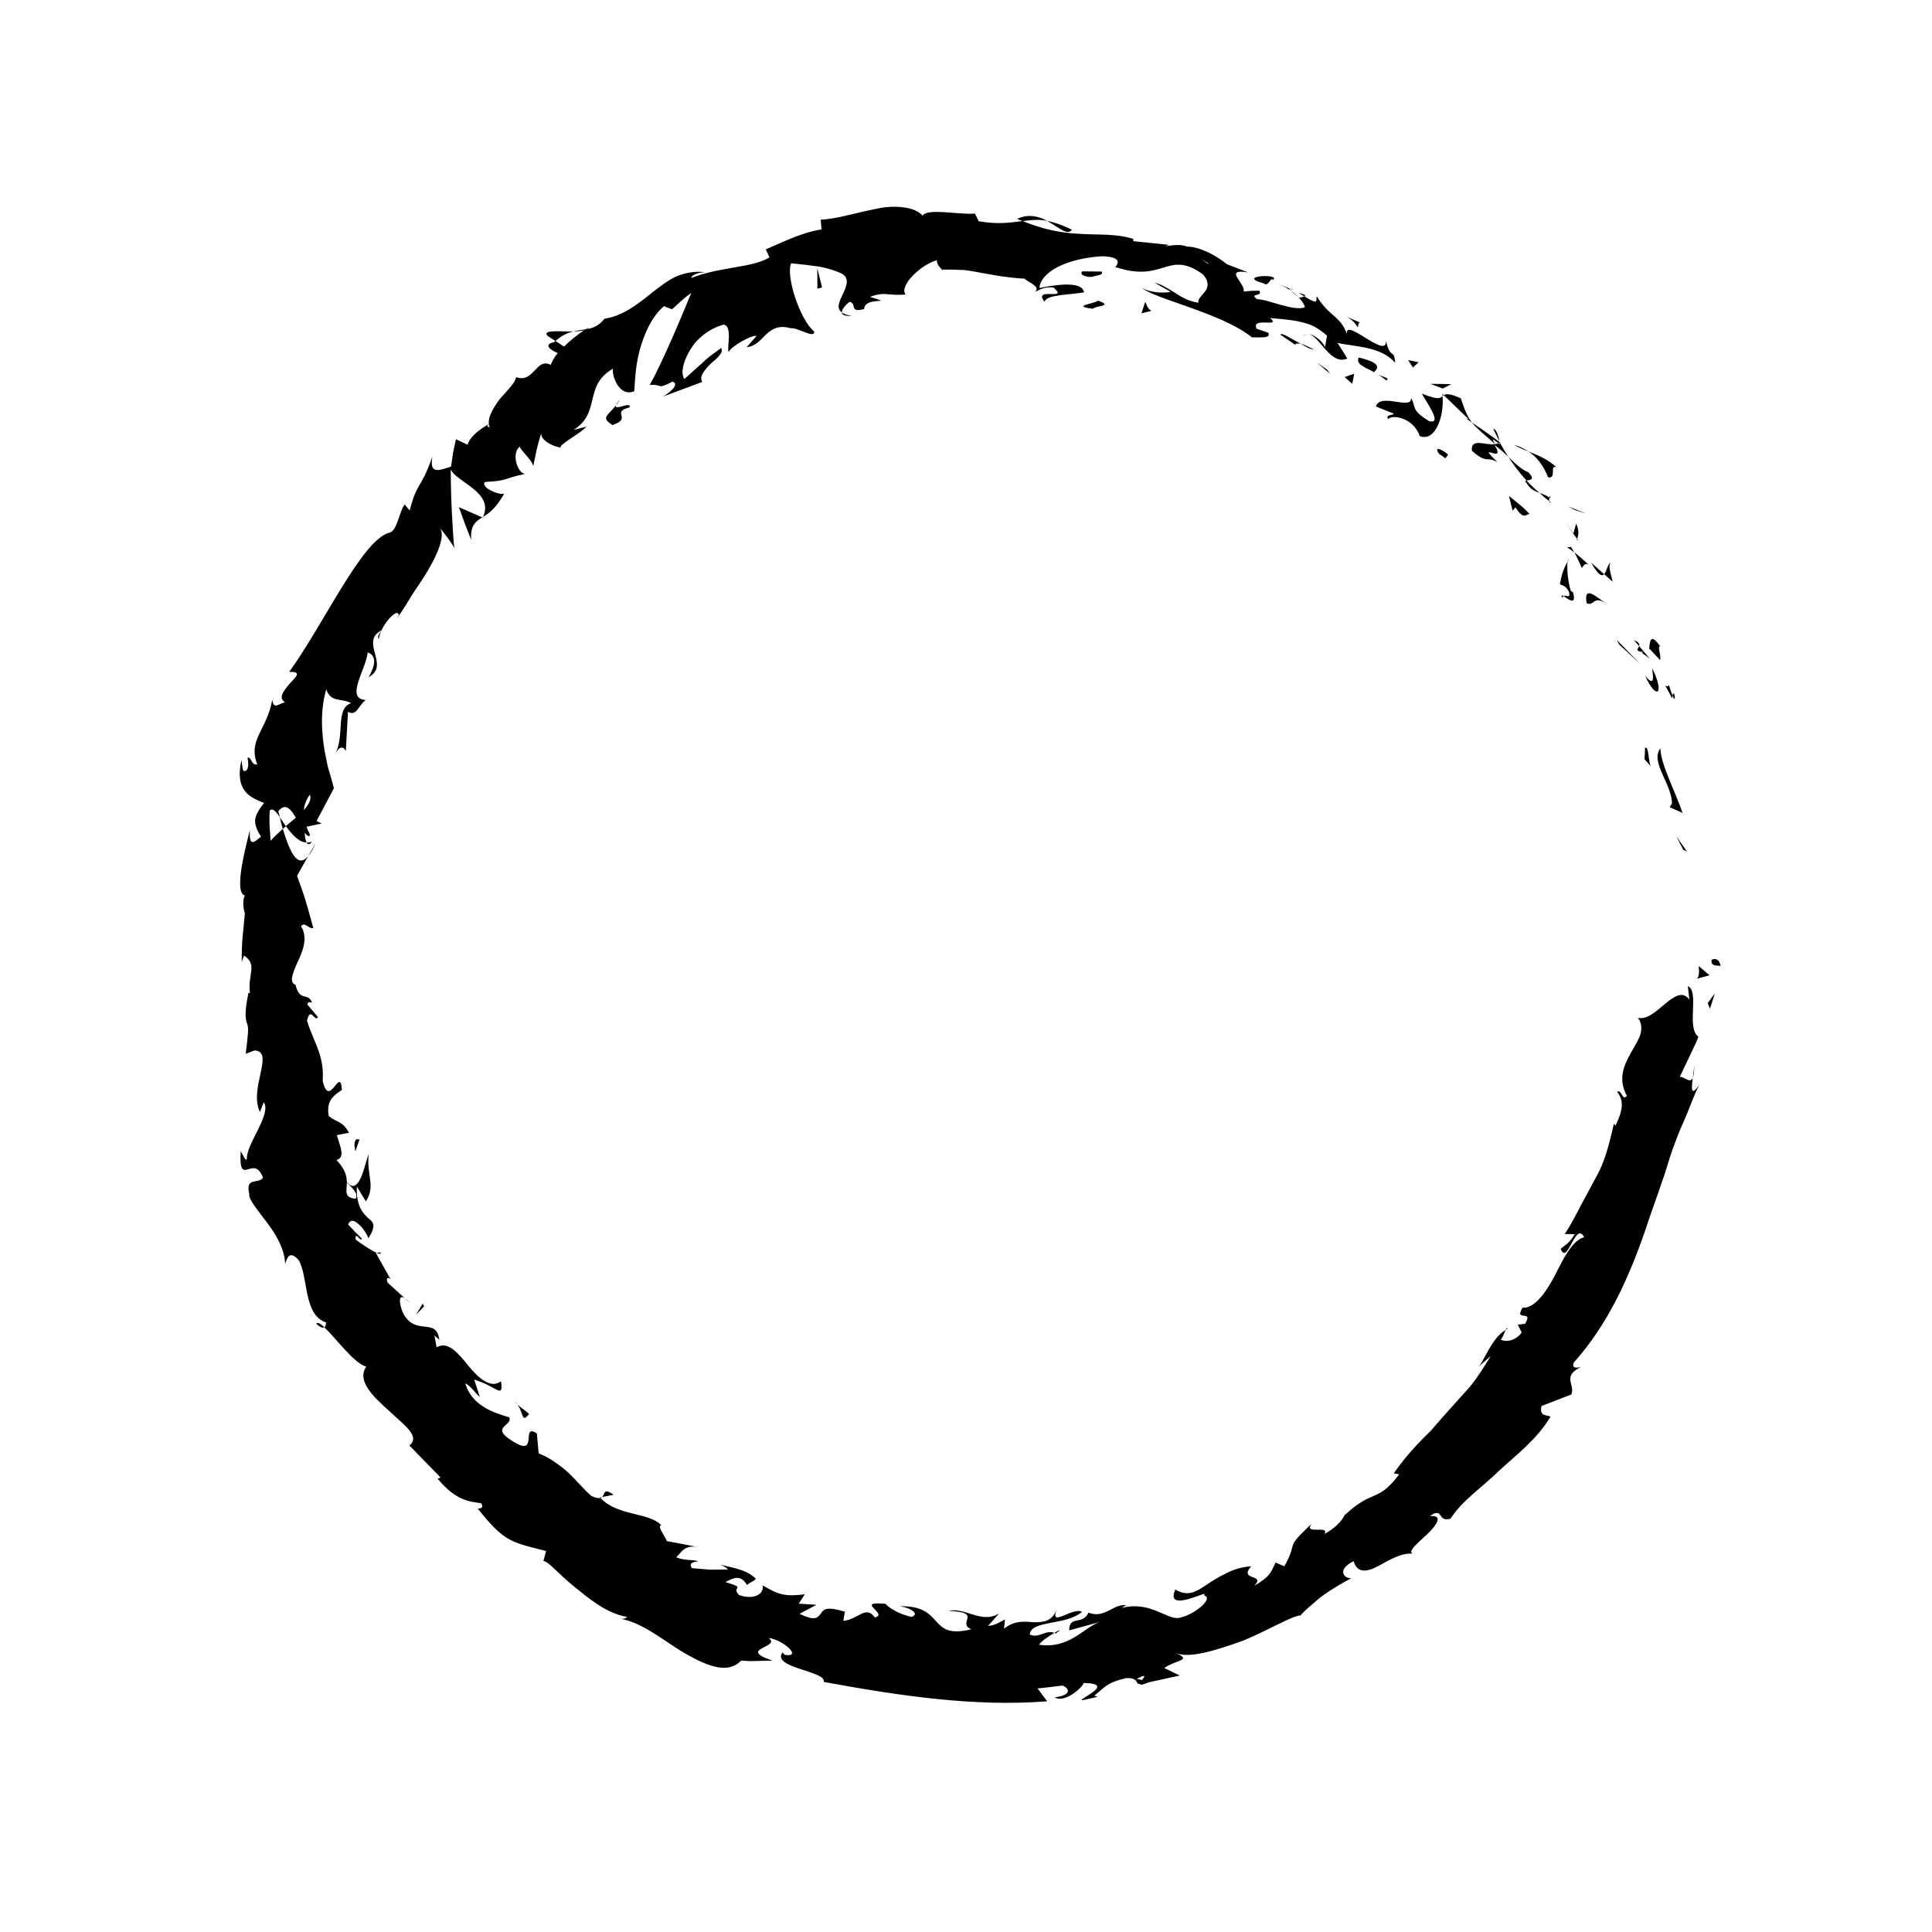 <svg xmlns="http://www.w3.org/2000/svg" xmlns:xlink="http://www.w3.org/1999/xlink" version="1.1" x="0px" y="0px" viewBox="0 0 100 100" enable-background="new 0 0 100 100" xml:space="preserve" width="100px" height="100px"><g><g><g><g><g><path d="M88.588,49.717c-0.02,0.357,0.393,0.229,0.471,0.283C88.938,49.396,88.48,49.734,88.588,49.717z"/><polygon points="87.128,43.991 87.312,44.065 86.77,43.296      "/><path d="M85.941,38.738c-0.544,0.692,0.602,1.853,0.599,2.852l-0.12,0.189l0.669,0.297       C86.704,40.948,85.968,39.584,85.941,38.738z"/><path d="M86.387,35.464c-0.194,0.276-0.444-0.518,0.16,0.686c0.005-0.074,0.015-0.099,0.022-0.144       C86.524,35.894,86.467,35.738,86.387,35.464z"/><path d="M86.569,36.006C86.792,36.555,86.653,35.56,86.569,36.006L86.569,36.006z"/><path d="M85.362,33.563l0.562,0.599c0.08-0.213-0.188-0.859,0.032-0.675C85.483,32.817,85.41,33.042,85.362,33.563z"/><path d="M84.575,33.13l0.267,0.312C84.874,33.349,84.849,33.243,84.575,33.13z"/><path d="M85.409,34.111l-0.567-0.669c-0.055,0.15-0.261,0.257,0.24,0.315C84.86,33.784,85.117,33.847,85.409,34.111z"/><path d="M85.516,34.587c0.055,0.448,0.144,1.004-0.366,0.392C85.755,36.298,86.178,35.909,85.516,34.587z"/><path d="M85.144,38.705c0,0-0.003,0.145-0.006,0.29c-0.004,0.145-0.026,0.294-0.026,0.294l0.349,0.391       C85.302,39.48,85.365,38.599,85.144,38.705z"/><path d="M83.373,29.128c-0.154,0.04-0.207,0.438-0.343,0.589l0.445,0.397C83.412,29.81,83.203,29.282,83.373,29.128z"/><path d="M83.029,29.717l-0.662-0.586C82.734,29.792,82.911,29.845,83.029,29.717z"/><polygon points="83.805,33.357 84.894,34.358 83.684,33.124      "/><polygon points="81.519,26.4 82.096,26.585 81.146,26.202      "/><path d="M80.132,24.707c0.468,0.084,0.041-0.689,0.437-0.518c-0.445-0.415-0.979-0.632-1.453-0.818       C79.536,23.646,79.865,24.057,80.132,24.707z"/><path d="M78.361,23.027c0.213,0.13,0.473,0.23,0.755,0.344C78.893,23.225,78.65,23.103,78.361,23.027z"/><path d="M81.629,27.892c0.036-0.105,0.157-0.344-0.048-0.789l-0.147,0.518C81.494,27.703,81.561,27.797,81.629,27.892z"/><path d="M81.431,27.638l0.004-0.017c-0.207-0.297-0.35-0.503-0.411-0.591C81.075,27.106,81.198,27.289,81.431,27.638z"/><path d="M81.678,27.96c-0.018-0.025-0.031-0.044-0.049-0.068C81.614,27.942,81.614,27.965,81.678,27.96z"/><path d="M83.14,31.244c-0.464-0.306-1.204-1.031-1.013-0.014C82.56,31.379,82.446,30.792,83.14,31.244z"/><path d="M81.484,28.593c0.021-0.014,0.391,0.803,0.391,0.803c0.086-0.076,0.14-0.303,0.367-0.159       C82.242,29.237,81.505,28.576,81.484,28.593z"/><polygon points="81.112,28.322 81.484,28.593 81.317,28.309      "/><path d="M79.112,24.448c-0.402-0.166-0.698-0.469-1.043-0.803c0.285,0.437,0.606,0.86,0.945,1.231       C79.163,24.84,79.496,24.849,79.112,24.448z"/><path d="M80.257,25.988c-0.023-0.017-0.05-0.038-0.071-0.054C80.19,25.999,80.206,26.04,80.257,25.988z"/><polygon points="74.659,20.388 74.665,20.499 74.726,20.454      "/><path d="M79.011,24.992c0.195,0.338,0.428,0.44,0.677,0.52c-0.226-0.187-0.452-0.395-0.674-0.636       C78.947,24.892,78.912,24.914,79.011,24.992z"/><path d="M77.296,22.205c0.097,0.2,0.202,0.416,0.311,0.641C77.579,22.598,77.43,22.171,77.296,22.205z"/><path d="M80.2,25.755l0.05,0.035C80.244,25.631,80.219,25.671,80.2,25.755z"/><path d="M80.2,25.755c-0.169-0.121-0.343-0.18-0.512-0.244c0.169,0.164,0.335,0.311,0.498,0.423       C80.181,25.877,80.188,25.809,80.2,25.755z"/><path d="M71.849,21.687c0.274-0.263,1.326-0.026,1.637,0.884c0.792,0.319,1.274-1.004,1.179-2.072       c-0.136,0.123-0.216,0.21-1.067-0.124c0.143,0.321,1.138,1.634,0.367,1.419c-0.968-0.6-0.632-0.684-0.932-1.199       c0.065,0.664-1.589-0.292-1.817,0.443l0.927,0.374C72.087,21.511,71.699,21.445,71.849,21.687z"/><path d="M75.888,21.662l0.303,0.209c-0.261-0.33-0.373-0.647-0.58-1.253c-0.583-0.266-0.769-0.237-0.885-0.165l1.295,1.249       L75.888,21.662z"/><path d="M77.385,22.99c-0.485,0.075-1.27-0.346-1.201,0.334c0.767,0.702,0.76,0.273,1.329,0.599       c-1.226-1.186,0.505,0.198-0.155-0.888c0.281,0.199,0.503,0.409,0.711,0.61c-0.172-0.266-0.328-0.533-0.463-0.799       c0.003,0.019,0.005,0.032,0.008,0.048L77.62,22.9l-0.005,0.003c0.012,0.093,0.005,0.134-0.03,0.051       c-0.007-0.001-0.023-0.015-0.031-0.021c-0.05,0.033-0.109,0.046-0.168,0.056c-0.274-0.432,0.026-0.137,0.168-0.056       c0.02-0.011,0.043-0.015,0.061-0.03l-0.001-0.008c0.031-0.036-1.423-1.023-1.423-1.023       C76.414,22.169,76.784,22.443,77.385,22.99z"/><path d="M80.875,30.953c0.006-0.063,0.033-0.078,0.058-0.097C80.832,30.793,80.781,30.778,80.875,30.953z"/><path d="M80.744,30.238c0.113,0.07,0.31,0.063,0.475,0.42c0.066,0.357-0.176,0.107-0.287,0.197       c0.217,0.137,0.691,0.542,0.486-0.2l-0.111-0.069c-0.218-0.645-0.224-1.687-0.115-1.62       C80.974,29.352,80.835,29.655,80.744,30.238z"/><path d="M79.167,26.597c0,0-0.237-0.259-0.516-0.481c-0.275-0.224-0.549-0.448-0.549-0.448l0.19,0.764l0.148-0.17       C78.878,26.922,78.966,26.632,79.167,26.597z"/><path d="M74.673,20.112l0.435-0.221c0.011-0.019-1.066-0.022-1.066-0.022L74.673,20.112z"/><polygon points="73.134,19.022 73.427,18.748 72.884,18.64      "/><path d="M20.952,67.197l0.289,0.259C21.12,67.325,21.029,67.248,20.952,67.197z"/><path d="M19.699,64.82l-0.204,0.026C19.646,64.912,19.739,64.922,19.699,64.82z"/><path d="M29.678,17.157c-0.722,0.006-1.643-0.101-1.332,0.23l0.403,0.262C29.077,17.358,29.388,17.224,29.678,17.157z"/><path d="M14.64,42.905c0.05-0.045,0.102-0.093,0.154-0.141c-0.111-0.166-0.214-0.322-0.309-0.464       C14.534,42.483,14.563,42.685,14.64,42.905z"/><path d="M16.342,43.639l-0.385,0.67C16.079,44.163,16.206,43.948,16.342,43.639z"/><path d="M31.16,77.485c0,0,0.147-0.027,0.295-0.054c0.151-0.035,0.302-0.07,0.302-0.07       C31.209,76.994,31.329,77.332,31.16,77.485z"/><path d="M55.48,11.889c-0.503-0.248-0.919-0.383-1.287-0.459C54.807,11.774,55.262,12.221,55.48,11.889z"/><path d="M16.369,68.517c0.203,0.183,0.336,0.234,0.417,0.18C16.584,68.507,16.433,68.418,16.369,68.517z"/><path d="M52.648,11.328c0.091,0.048,0.182,0.075,0.275,0.116c0.395-0.043,0.798-0.111,1.269-0.014       C53.741,11.178,53.193,11.065,52.648,11.328z"/><path d="M77.934,68.842c0.037-0.022,0.068-0.057,0.106-0.074C77.996,68.725,77.967,68.77,77.934,68.842z"/><path d="M87.694,55.068c0.002,0.174-0.04,0.452-0.075,0.715C87.669,55.66,87.699,55.444,87.694,55.068z"/><path d="M66.747,14.937C67.121,15.086,66.825,14.922,66.747,14.937L66.747,14.937z"/><path d="M67.687,17.296c-0.096,0.007-0.182,0.035-0.238,0.119C67.527,17.337,67.607,17.302,67.687,17.296z"/><path d="M48.759,13.961c-0.011,0-0.02,0-0.032,0C48.84,14.04,48.821,14.025,48.759,13.961z"/><path d="M67.203,15.376c-0.111-0.113-0.248-0.228-0.404-0.338C66.859,15.104,66.981,15.21,67.203,15.376z"/><path d="M67.222,15.157c0.118,0.075,0.209,0.134,0.297,0.19C67.597,15.305,67.577,15.245,67.222,15.157z"/><path d="M66.233,14.716c0.21,0.093,0.394,0.204,0.566,0.322c-0.058-0.061-0.078-0.097-0.052-0.101       C66.639,14.891,66.486,14.825,66.233,14.716z"/><path d="M54.572,84.517c0.025,0.01,0.054,0.014,0.082,0.029C54.988,84.313,54.834,84.365,54.572,84.517z"/><path d="M24.994,26.796c0.008-0.015,0.005-0.029,0.012-0.043c-0.015,0.009-0.033,0.02-0.047,0.028L24.994,26.796z"/><path d="M24.387,27.944c-0.047-0.749,0.215-0.94,0.573-1.164l-1.209-0.529c0,0,0.156,0.427,0.312,0.854       C24.225,27.525,24.387,27.944,24.387,27.944z"/><path d="M24.838,72.309l-0.292-0.899c1.193,0.354,1.513,1.037,1.388,0.086c-0.529,0.398-1.169-0.159-1.694-0.809       c-0.525-0.65-1.054-1.296-1.642-0.95l-0.114-0.627c0.088,0.139,0.169,0.115,0.256,0.252c-0.141-1.253-1.298-0.116-1.915-1.483       c-0.178-0.494-0.192-0.895,0.127-0.682l-0.882-0.802c-0.142-0.3,0.101-0.338,0.249-0.046c0,0-0.061-0.09-0.152-0.224       c-0.079-0.141-0.184-0.33-0.289-0.518c-0.211-0.378-0.423-0.755-0.423-0.755l0.041-0.006c-0.297-0.128-0.841-0.497-1.091-0.692       c-0.016-0.482,0.229,0.143,0.333-0.03c0,0-0.735-0.737-0.714-0.749c0.096-0.255,0.289-0.223,0.485-0.053       c0.215,0.163,0.44,0.46,0.561,0.769c0.424-0.682,0.261-0.814-0.02-1.049c-0.253-0.241-0.622-0.596-0.579-1.631l0.466,0.776       c0.523-0.812,0.029-1.356,0.144-2.424c-0.164,0.273-0.456,2.26-1.129,1.411c0-0.311-0.099-0.678-0.536-1.13       c0.46-0.148,0.214-0.638,0.018-1.291l0.63-0.122c-0.358-0.652-0.661-0.519-1.049-0.873c-0.146-0.814,0.292-1.076,0.683-1.345       c-0.091-1.297-0.646,1.043-0.995-0.465c0.039-0.563-0.035-1.019-0.192-1.495c-0.153-0.477-0.422-0.97-0.619-1.62       c0.183-0.79,0.397,0.104,0.566-0.187l-0.543-0.647c0.004-0.169,0.163-0.123,0.243-0.1c-0.227-0.567-0.641-0.011-0.861-0.927       c-0.349-0.115-0.148-0.603,0.111-1.184c0.276-0.585,0.545-1.254,0.174-1.843c0.195-0.268,0.385,0.158,0.636,0.086       c-0.447-1.576-0.348-1.342-0.842-2.7l0.581-1.024c-0.595,0.721-1.003-0.379-1.318-1.405c-0.272,0.248-0.511,0.466-0.632,0.619       c0,0-0.027-0.392-0.053-0.784c-0.019-0.392,0.007-0.779,0.007-0.779c0.148-0.157,0.324,0.043,0.524,0.338       c-0.026-0.111-0.053-0.217-0.081-0.301c0.365-0.472,0.654-0.111,0.909,0.33l-0.519,0.435c0.325,0.443,0.698,0.853,1.078,0.847       c-0.059-0.106-0.094-0.297-0.099-0.501c0.089,0.113,0.173,0.19,0.243,0.16c0.079-0.034-0.058-0.213-0.15-0.474l0.779-0.165       l-0.257-0.137l0.895-1.69c-0.09-0.368-0.207-0.738-0.315-1.118c-0.081-0.372-0.161-0.758-0.219-1.168       c-0.103-0.815-0.165-1.758,0.138-2.837c0.242,0.701,0.735,0.44,1.29,0.714c-0.835,0.288-0.316,1.657-0.822,2.629       c0.263-0.517,0.498-0.299,0.545-0.131l0.112-2.045c0.45,0.233,0.485-0.249,0.914-0.614c-1.085-0.055,0.029-1.593,0.106-2.463       c0.318,0.112,0.541,0.444,0.047,1.282c1.145-0.606-0.481-1.821,0.665-2.425c-0.118,0.21-0.231,0.296-0.131,0.461       c0.033-0.628,0.954-1.687,1.032-1.254l-0.118,0.207c0.231-0.323,0.502-0.741,0.77-1.197c0.286-0.445,0.617-0.897,0.874-1.352       c0.53-0.897,0.85-1.765,0.62-2.117c0.094,0.059,0.646,0.81,0.729,0.997c0,0-0.039-0.256-0.059-0.62       c-0.022-0.375-0.051-0.874-0.08-1.373c-0.047-1.012-0.051-2.071-0.051-2.071c0.361,0.689,2.251,1.193,1.673,2.446       c0.34-0.195,0.692-0.486,1.092-1.198c-0.262,0.09-1.216-0.31-1.005-0.604c1.293-0.076,0.814-0.151,2.159-0.437       c-0.388,0.142-0.84-0.996-0.348-1.394c0.04,0.195,0.774,0.823,0.689,1.062c0,0,0.098-0.469,0.196-0.939       c0.111-0.462,0.255-0.906,0.255-0.906c-0.184,0.39,0.544,0.782,1.007,0.835c-0.26-0.082,1.049-0.758,1.302-1.088l-0.663,0.171       c1.439-0.896,0.494-2.281,2.039-3.169c-0.069,0.313,0.299,1.492,1.103,1.167c0.03-0.34,0.041-1.207,0.266-2.065       c0.222-0.856,0.624-1.783,1.27-2.34l0.418,0.165c0,0,0.243-0.221,0.487-0.442c0.244-0.223,0.509-0.404,0.509-0.404       c-0.215,0.511-0.603,1.474-1.01,2.388c-0.406,0.924-0.824,1.818-1.138,2.374c0.689-0.055,0.341,0.264,1.175-0.173       c0.435,0.134-0.247,0.638-0.483,0.77l2.027-0.754c-0.182-0.285,0.121-0.619,0.439-0.945c0.331-0.292,0.681-0.564,0.538-0.811       c0,0-0.125,0.092-0.314,0.23c-0.191,0.13-0.435,0.323-0.665,0.543c-0.463,0.417-0.926,0.834-0.926,0.834       c-0.189-0.281-0.087-0.86,0.269-1.452c0.342-0.617,0.983-1.153,1.773-1.369c0.478,0.11,0.136,1.225,0.254,1.42       c0.104-0.283,1.25-0.928,1.438-0.823l-0.507,0.569c0.448-0.03,0.706-0.362,1.01-0.66c0.304-0.289,0.672-0.489,1.265-0.317       c0.369-0.05,1.253,0.572,1.217,0.17c-0.736-0.602-1.475-2.863-1.193-3.53c0.074,0.008,0.623,0.056,1.206,0.138       c0.58,0.061,1.219,0.286,1.465,0.424c0.714,0.5-0.663,1.551-0.046,1.979c-0.013-0.184,0.277-0.457,0.403-0.55       c0.409,0.097-0.06,0.585,0.749,0.377c0.036-0.694,1.693-0.201,0.308-0.63c0.795-0.298,0.882-0.04,1.843-0.124       c-0.358-0.423,0.754-1.537,1.625-1.777c-0.044,0.176,0.159,0.392,0.254,0.49c0.437-0.007,0.823,0.005,1.181,0.024       c0.358,0.044,0.688,0.114,1.013,0.171c0.65,0.119,1.28,0.23,2.085,0.273c0.137,0.166,0.885,0.42,0.529,0.685       c0.237-0.09,0.471-0.285,0.961-0.227c0.861,0.728-1.09-0.075-0.461,0.739c0.104-0.384,1.31-0.353,2.048-0.49       c-0.111-0.636-1.602-0.363-2.314-0.223c0.077-0.84,1.417-1.531,3.246-1.645c1.422,0.047,0.481,0.658,0.746,0.579       c1.243,0.395,1.87,0.176,2.448,0.004c0.575-0.174,1.108-0.32,2.047,0.371c0.643,0.807-0.316,1.022-0.261,1.455       c-0.556-0.091-0.924-0.329-1.257-0.548c-0.339-0.199-0.632-0.409-1.003-0.494l0.832,0.477c-0.396,0.083-1.144,0.03-1.495-0.221       c0.567,0.571,4.123,1.298,5.7,2.576c0.384-0.014,1.009,0.079,0.845-0.24l-0.594-0.203c-0.344-0.647,1.323-0.028,0.688-0.559       c0.45,0.047,0.948,0.07,1.46,0.176c0.256,0.053,0.516,0.126,0.771,0.235c0.244,0.13,0.485,0.295,0.716,0.506l-0.112,0.649       c0.07-0.166-0.494-0.729-0.876-0.737c0.577,0.025,1.154,1.669,2.041,1.267l-0.505-0.804c0.883,0.201,2.228,0.164,2.98,1.024       c-0.058-0.794-0.235-0.098-0.48-1.145c0.096,1.089-2.415-1.516-1.965-0.157c-0.277-1.103-0.983-1.063-1.613-2.143       c-0.064,0.194,0.16,0.507-0.639,0.01c-0.065,0.034-0.188,0.058-0.265,0.07c-0.022-0.018-0.031-0.025-0.05-0.041l0.036,0.044       c-0.05,0.01-0.056,0.014,0.014,0.015c0.16,0.177,0.274,0.349,0.288,0.481c-0.627,0.212-1.929-0.431-2.468-0.422       c-0.45-0.323,0.297-0.115,0.117-0.441c0,0-0.202,0.003-0.404,0.006c-0.207,0.019-0.413,0.037-0.413,0.037       c0.11-0.437-1.095-1.198,0.228-0.991l-1.099-0.425c-0.565-0.469-1.44-0.914-2.059-0.909c-0.516-0.235-1.498,0.126-0.934-0.092       l-1.854-0.189l0.009-0.113c-0.868-0.291-1.838-0.203-2.799-0.268c-0.967-0.044-1.929-0.246-2.939-0.663       c-0.621,0.081-1.253,0.188-2.269,0.011l-0.194-0.398c-0.783,0.084-2.39-0.299-2.712,0.104c-0.228-0.25-0.587-0.377-1.02-0.427       c-0.433-0.06-0.937-0.026-1.447,0.094c-1.027,0.205-2.092,0.529-2.803,0.546l0.045,0.506c-0.946,0.142-1.798,0.557-2.887,1.033       l0.19,0.414c-0.879,0.546-2.549,0.474-4.049,1.067c0.038-0.197,0.438-0.297,0.744-0.298c-0.538-0.073-1.035,0.024-1.499,0.207       c-0.453,0.208-0.861,0.529-1.262,0.839c-0.792,0.645-1.556,1.225-2.47,1.357c-0.289,0.366-0.581,0.478-0.898,0.539       c0.034-0.022,0.06-0.048,0.079-0.076c-0.04,0.019-0.097,0.052-0.155,0.087c-0.203,0.033-0.418,0.059-0.639,0.109       c0.213-0.002,0.408-0.016,0.558-0.058c-0.28,0.181-0.683,0.491-1.043,0.842l-0.444-0.293c-0.032,0.025-0.057,0.045-0.091,0.071       c-0.518,0.109-0.207,0.393,0.215,0.56c-0.173,0.186-0.291,0.414-0.367,0.61c-0.763-0.4-0.87,0.976-1.795,0.633       c-0.011,0.261-0.46,0.692-0.861,1.158c-0.368,0.507-0.684,1.05-0.496,1.454c-0.086-0.072-0.226-0.016-0.038-0.197       c-0.461,0.288-0.929,0.583-1.12,1.081L23.6,22.733c0,0-0.075,0.346-0.149,0.693c-0.051,0.36-0.103,0.721-0.103,0.721       c-0.744,0.264-1.113,0.347-0.968-0.512c-0.633,1.78-0.763,1.228-1.176,2.785l-0.263-0.308       c-0.305,0.432-0.382,1.419-0.829,1.471c-1.409,0.437-3.337,4.698-5.146,7.198c0.666-0.029,0.38,0.228,0.06,0.569       c-0.302,0.349-0.67,0.78-0.269,0.999c-0.317,0.064-0.611,0.412-0.663-0.139c-0.266,1.559-1.278,2.073-0.781,3.347       c-0.311,0.098-0.304-0.435-0.502-0.327c0.026,0.14,0.106,0.549-0.094,0.664c-0.198,0.113-0.166-0.284-0.218-0.561       c-0.363,1.591,0.427,1.94,1.175,2.228c-0.281,0.339-0.436,0.611-0.47,0.879c-0.01,0.272,0.094,0.54,0.309,0.866       c-0.297,0.221-0.637,0.635-0.581-0.346c-0.113,0.527-0.905,3.279-0.239,3.398c-0.171,0.155-0.087,0.758-0.02,0.906       c-0.1,1.218-0.163,1.326-0.162,2.527l0.12-0.331c0.726,0.478,0.169,0.987,0.308,1.949l-0.08-0.024       c-0.223,1.114-0.144,1.355-0.075,1.584c0.095,0.23,0.065,0.457-0.063,1.575l0.459-0.174c1.054,0.06-0.318,1.981,0.274,3.185       l0.196-0.503c0.432,0.593-0.914,2.175-0.872,2.93c-0.048,0.175-0.201-0.202-0.319-0.399c-0.116,1.99,0.668,0.078,1.155,1.378       c-0.25,0.345-0.933-0.069-0.709,0.855c-0.05,0.265,0.449,0.832,0.933,1.49c0.504,0.653,0.911,1.427,0.919,2.122       c0.117-0.361,0.239-0.708,0.694-0.213c0.513,0.814,0.237,2.857,1.422,3.231c0.002,0.142-0.033,0.216-0.087,0.252       c0.575,0.541,1.57,1.906,2.172,2.035c-0.511,0.75,0.38,1.573,1.186,2.298c0.788,0.747,1.626,1.299,1.048,1.791l1.614,1.653       l-0.153,0.064c0.95,1.145,1.646,1.181,2.252,1.268c0.18,0.304-0.097,0.245-0.172,0.285c1.36,1.699,1.678,1.72,3.534,2.189       l-0.14,0.515c0.277,0.031,0.773,0.665,1.545,1.286c0.765,0.62,1.694,1.425,2.792,1.612c-0.045,0.041-0.129,0.107-0.314,0.096       c1.218,0.24,2.315,1.235,3.42,1.855c1.102,0.609,2.11,1.016,2.793,0.305c0,0,0.396,0.046,0.808,0.022       c0.406-0.01,0.811-0.02,0.811-0.02c-1.886-0.631,0.501-0.68-0.203-1.17c0.759,0.086,1.782,1.02,0.84,0.874L40.5,85.529       c-0.582,0.811,2.304,0.961,2.133,1.527c3.896,0.714,7.79,1.301,11.571,1.003c0,0-0.126-0.166-0.253-0.331       c-0.125-0.173-0.25-0.345-0.25-0.345c0.002,0.027,1.284-0.139,1.284-0.139c0.357,0.117,0.534,0.498-0.397,0.609       c0.544,0.337,1.504-0.581,1.496-0.74c1.849,0.016-0.564,0.95-0.014,0.883l0.752-0.171l-0.186-0.058       c0.558-0.415,0.565-0.649,1.647-0.908c0.716-0.032,0.454,0.349,0.732,0.307c0.011,0.052,0.109,0.052,0.423-0.086l1.624-0.355       l-0.8-0.389c0.627-0.446,1.487-0.371,0.577-0.793c0.67,0.337,2.13-0.13,3.516-0.627c1.357-0.57,2.575-1.305,2.959-1.301       c0.181-0.204,0.371-0.383,0.573-0.545c0.194-0.177,0.394-0.347,0.609-0.502c0.43-0.312,0.912-0.588,1.452-0.887       c-0.327,0.058-0.819-0.402,0.112-0.876c0.193,0.65,0.711,0.558,1.284,0.25c0.575-0.306,1.247-0.743,1.891-0.623       c-0.506-0.02,0.085-0.512,0.605-0.993c0.519-0.487,0.899-1.034,0.168-0.966c0.726-0.511,0.364,0.347,1.074,0.129       c0.6-0.936,1.592-1.584,2.485-2.453c0.912-0.842,1.992-1.656,2.68-2.811c-0.116-0.139-0.59,0.047-0.461-0.563l1.543-0.596       c0.23-0.489-0.508-0.934,0.483-1.415c-0.194,0.034-0.483,0.081-0.35-0.246c1.741-1.933,2.856-4.384,3.708-6.874       c0.409-1.257,0.897-2.483,1.265-3.753c0.21-0.627,0.446-1.249,0.721-1.867c0.282-0.616,0.482-1.253,0.797-1.876       c-0.446,0.656-0.405,0.174-0.336-0.365c-0.134,0.338-0.428-0.074-0.674-0.042c0,0,0.246-0.516,0.492-1.032       c0.123-0.262,0.246-0.524,0.339-0.72c0.093-0.198,0.132-0.333,0.132-0.333c-0.637-0.456,0.077-2.361-0.545-2.612l0.08,0.691       c-0.701-0.924-1.721,1.173-2.668,0.947c0.2,0.255,0.213,0.537,0.14,0.838c-0.091,0.299-0.297,0.613-0.481,0.943       c-0.374,0.664-0.706,1.371-0.226,2.256c-0.243,0.302-0.259-0.349-0.505-0.209c0.367,0.467,0.305,0.951-0.089,1.763l-0.074-0.12       c-0.276,1.203-0.503,2.061-0.976,2.868c-0.218,0.406-0.442,0.821-0.693,1.287c-0.25,0.463-0.495,0.987-0.878,1.563l0.521,0.009       c-0.316,0.51-0.505,0.559-0.732,0.756c0.353,0.921,0.76-1.481,1.214-0.599c-0.616,0.167-1.072,1.103-1.529,2.01       c-0.474,0.896-1.072,1.694-1.657,1.638c-0.473,0.767,0.604,0.061,0.127,0.835l-0.374,0.045l0.2,0.406       c-0.356,0.485-0.882,0.485-1.087,0.367c0.11-0.097,0.186-0.364,0.26-0.498c-0.743,0.405-1.189,1.783-1.438,1.929l0.661-0.58       c-0.32,0.526-0.661,1.086-1.084,1.598c-0.445,0.495-0.899,1.003-1.353,1.508l-0.667,0.766       c-0.241,0.233-0.476,0.469-0.701,0.709c-0.45,0.48-0.862,0.974-1.209,1.494l0.28,0.047c-1.155,1.516-1.321,0.716-2.808,2.101       l0.029-0.088c-0.184,0.444-0.603,0.805-1.092,1.076c0.295-0.485-1.09,0.067-0.672-0.526c-1.472,1.397-0.633,0.831-1.405,2.198       l-0.451-0.195c-0.256,0.496-0.212,0.671-1.105,1.208c0.624-0.654-0.825-0.229-0.161-1.016       c-0.563,0.046-0.993,0.199-1.351,0.395c-0.365,0.177-0.671,0.368-0.942,0.556c-0.544,0.366-0.988,0.647-1.629,0.252       c-0.593,1.31,1.915-0.096,1.475,0.3c0.559,0.152-0.504,1.001-1.186,1.142c-0.661,0.249-1.52-0.921-3.132-0.47       c0.164-0.037,0.157-0.116,0.32-0.152c-0.672-0.124-1.114,0.712-1.972,0.379c-0.32,0.676-0.999,0.116-1.001,0.916l1.525-0.417       c-0.827,0.334-1.54,1.38-3.084,1.162c0.099-0.176,0.512-0.452,0.794-0.614c-0.455-0.179-0.802,0.307-1.274,0.083       c0.05-0.754,1.871-0.449,2.706-1.173c-0.496-0.264-1.669,0.835-1.324-0.086c-0.257,0.591-0.68,0.621-1.153,0.627       c-0.482-0.037-1.012-0.115-1.561,0.331l0.048-0.477c-0.174,0.083-0.538,0.326-0.873,0.331l0.572-0.645       c-0.899,0.565-1.762-0.333-2.622-0.133c0.908,0.046,1.011,0.184,0.983,0.369c-0.028,0.19-0.194,0.432,0.201,0.584       c-2.324,0.568-1.294-1.286-3.796-1.189c0.339-0.027,1.252,0.351,0.7,0.55c-0.479-0.096-1.089-0.377-1.345-0.676       c-1.658-0.155,0.19,0.523-0.553,0.705c-0.486-0.66-0.852,0.108-1.636,0.176l0.083-0.475c-0.927-0.275-1.084-0.145-1.245,0.092       c-0.153,0.212-0.288,0.419-1.101,0.017l0.876-0.465l-0.92-0.059l0.318-0.485c-1.04,0.128-1.345,0.025-2.19-0.463       c0.105,0.4-0.389,0.788-1.215,0.502c-0.457-0.472,0.466-0.318-0.705-0.672c0.371-0.186,0.776-0.441,1.119,0.157       c0.103-0.13,0.352-0.192,0.454-0.321c-0.471-0.524-1.43-0.603-1.841-0.747c0.15,0.073,0.327,0.165,0.398,0.263       c0,0-0.472,0.003-0.943,0.006c-0.464-0.039-0.927-0.078-0.927-0.078c-0.175-0.286,0.086-0.321,0.338-0.358       c-0.339-0.105-0.654-0.011-1.146-0.202c0.294-0.294,0.445-0.67,1.172-0.524l-1.67-0.32c-0.027-0.193-0.533-0.786-0.274-0.818       c-0.632-0.675-2.3-0.476-3.146-1.412c-0.093,0.025-0.236,0.009-0.475-0.101c-0.432-0.38-0.777-0.815-1.187-1.201       c-0.203-0.195-0.432-0.368-0.683-0.535c-0.241-0.181-0.518-0.339-0.857-0.466l-0.093-1.034       c-0.888-0.59,0.174,1.353-1.323,0.354c-1.093-0.694,0.067-0.739-0.1-1.188c-0.655-0.199-1.936-0.537-2.284-1.765       C24.437,71.792,24.559,72.08,24.838,72.309z M17.953,61.201c0.184,0.209,0.651,0.574,0.448,0.849       C17.785,61.974,17.952,61.663,17.953,61.201z M16.035,41.134c0.105,0.231-0.047,0.503-0.31,0.795       C15.748,41.678,15.836,41.406,16.035,41.134z M62.553,13.635c-0.014,0.003-0.024,0.005-0.037,0.011       C61.968,13.246,62.16,13.396,62.553,13.635z M63.741,14.292c0.15-0.016,0.166-0.082,0.137-0.164       c-0.132,0.081-0.417-0.014-0.727-0.164C63.197,14.115,63.328,14.256,63.741,14.292z M59.118,86.957l-0.28-0.058       C59.368,86.619,59.241,86.781,59.118,86.957z"/><path d="M16.146,43.549c-0.091,0.058-0.182,0.061-0.274,0.062C15.936,43.727,16.028,43.746,16.146,43.549z"/><path d="M31.05,77.505l0.028,0.028c0.034-0.011,0.06-0.028,0.081-0.048L31.05,77.505z"/><path d="M44.092,16.348c-0.255-0.032-0.407-0.097-0.515-0.174C43.585,16.291,43.715,16.373,44.092,16.348z"/><path d="M70.505,16.74l-0.811-0.346c0.373,0.198,0.447,0.367,0.588,0.543C70.325,16.831,70.267,16.604,70.505,16.74z"/><path d="M74.506,23.515c0.128,0.036,0.19,0.164,0.317,0.198l0.13-0.185C74.567,23.197,74.186,23.095,74.506,23.515z"/><path d="M70.326,18.507c-0.173,0.39,0.377,0.498,0.876,0.806c-0.029-0.02-0.058-0.037-0.083-0.062       C71.585,18.884,70.972,18.657,70.326,18.507z"/><path d="M71.319,19.383c0.155,0.092,0.309,0.194,0.439,0.315C71.946,19.555,71.609,19.527,71.319,19.383z"/><path d="M65.424,14.671c0.216,0.219,0.372-0.397,0.453-0.175C66.376,14.148,63.889,14.261,65.424,14.671z"/><polygon points="69.992,19.868 70.094,19.344 69.6,19.516      "/><path d="M66.275,17.323l0.759,0.52c0.027-0.08,0.154-0.073,0.301-0.044C66.835,17.539,66.321,17.181,66.275,17.323z"/><path d="M67.334,17.799c0.257,0.142,0.493,0.291,0.676,0.3C67.869,18.025,67.575,17.849,67.334,17.799z"/><polygon points="68.856,19.354 68.682,19.126 68.155,18.763      "/><path d="M57.021,14.056l-1.013-0.01c-0.128,0.154,0.122,0.299,0.498,0.287C56.762,14.25,57.141,14.242,57.021,14.056z"/><path d="M59.588,16.094c-0.224-0.165-0.212-0.277-0.313-0.473l-0.19,0.592L59.588,16.094z"/><path d="M56.834,15.56c-0.132,0.154-1.455,0.28-0.26,0.421C56.701,15.815,57.671,15.858,56.834,15.56z"/><polygon points="42.309,14.945 42.549,14.875 42.303,13.887      "/><path d="M31.702,22.001c1.057-0.354-0.116-0.664,0.89-0.918c0.097-0.341-0.824,0.209-0.708-0.105       C31.448,21.54,31.076,21.597,31.702,22.001z"/><path d="M31.884,20.978c0.07-0.09,0.142-0.19,0.212-0.309C31.963,20.824,31.91,20.913,31.884,20.978z"/><polygon points="88.507,52.211 88.76,51.416 88.392,51.92      "/><path d="M87.828,50.658l0.658-0.177L87.922,50C87.942,50.178,87.981,50.525,87.828,50.658z"/><path d="M18.61,58.975l-0.163-0.008c-0.136,0.149-0.108,0.308-0.055,0.628L18.61,58.975z"/><polygon points="21.949,67.616 21.877,67.472 21.538,68.044      "/><path d="M27.386,73.187c-0.226-0.217-0.565-0.4-0.756-0.655C27.146,72.979,26.944,73.761,27.386,73.187z"/></g></g></g></g></g></svg>